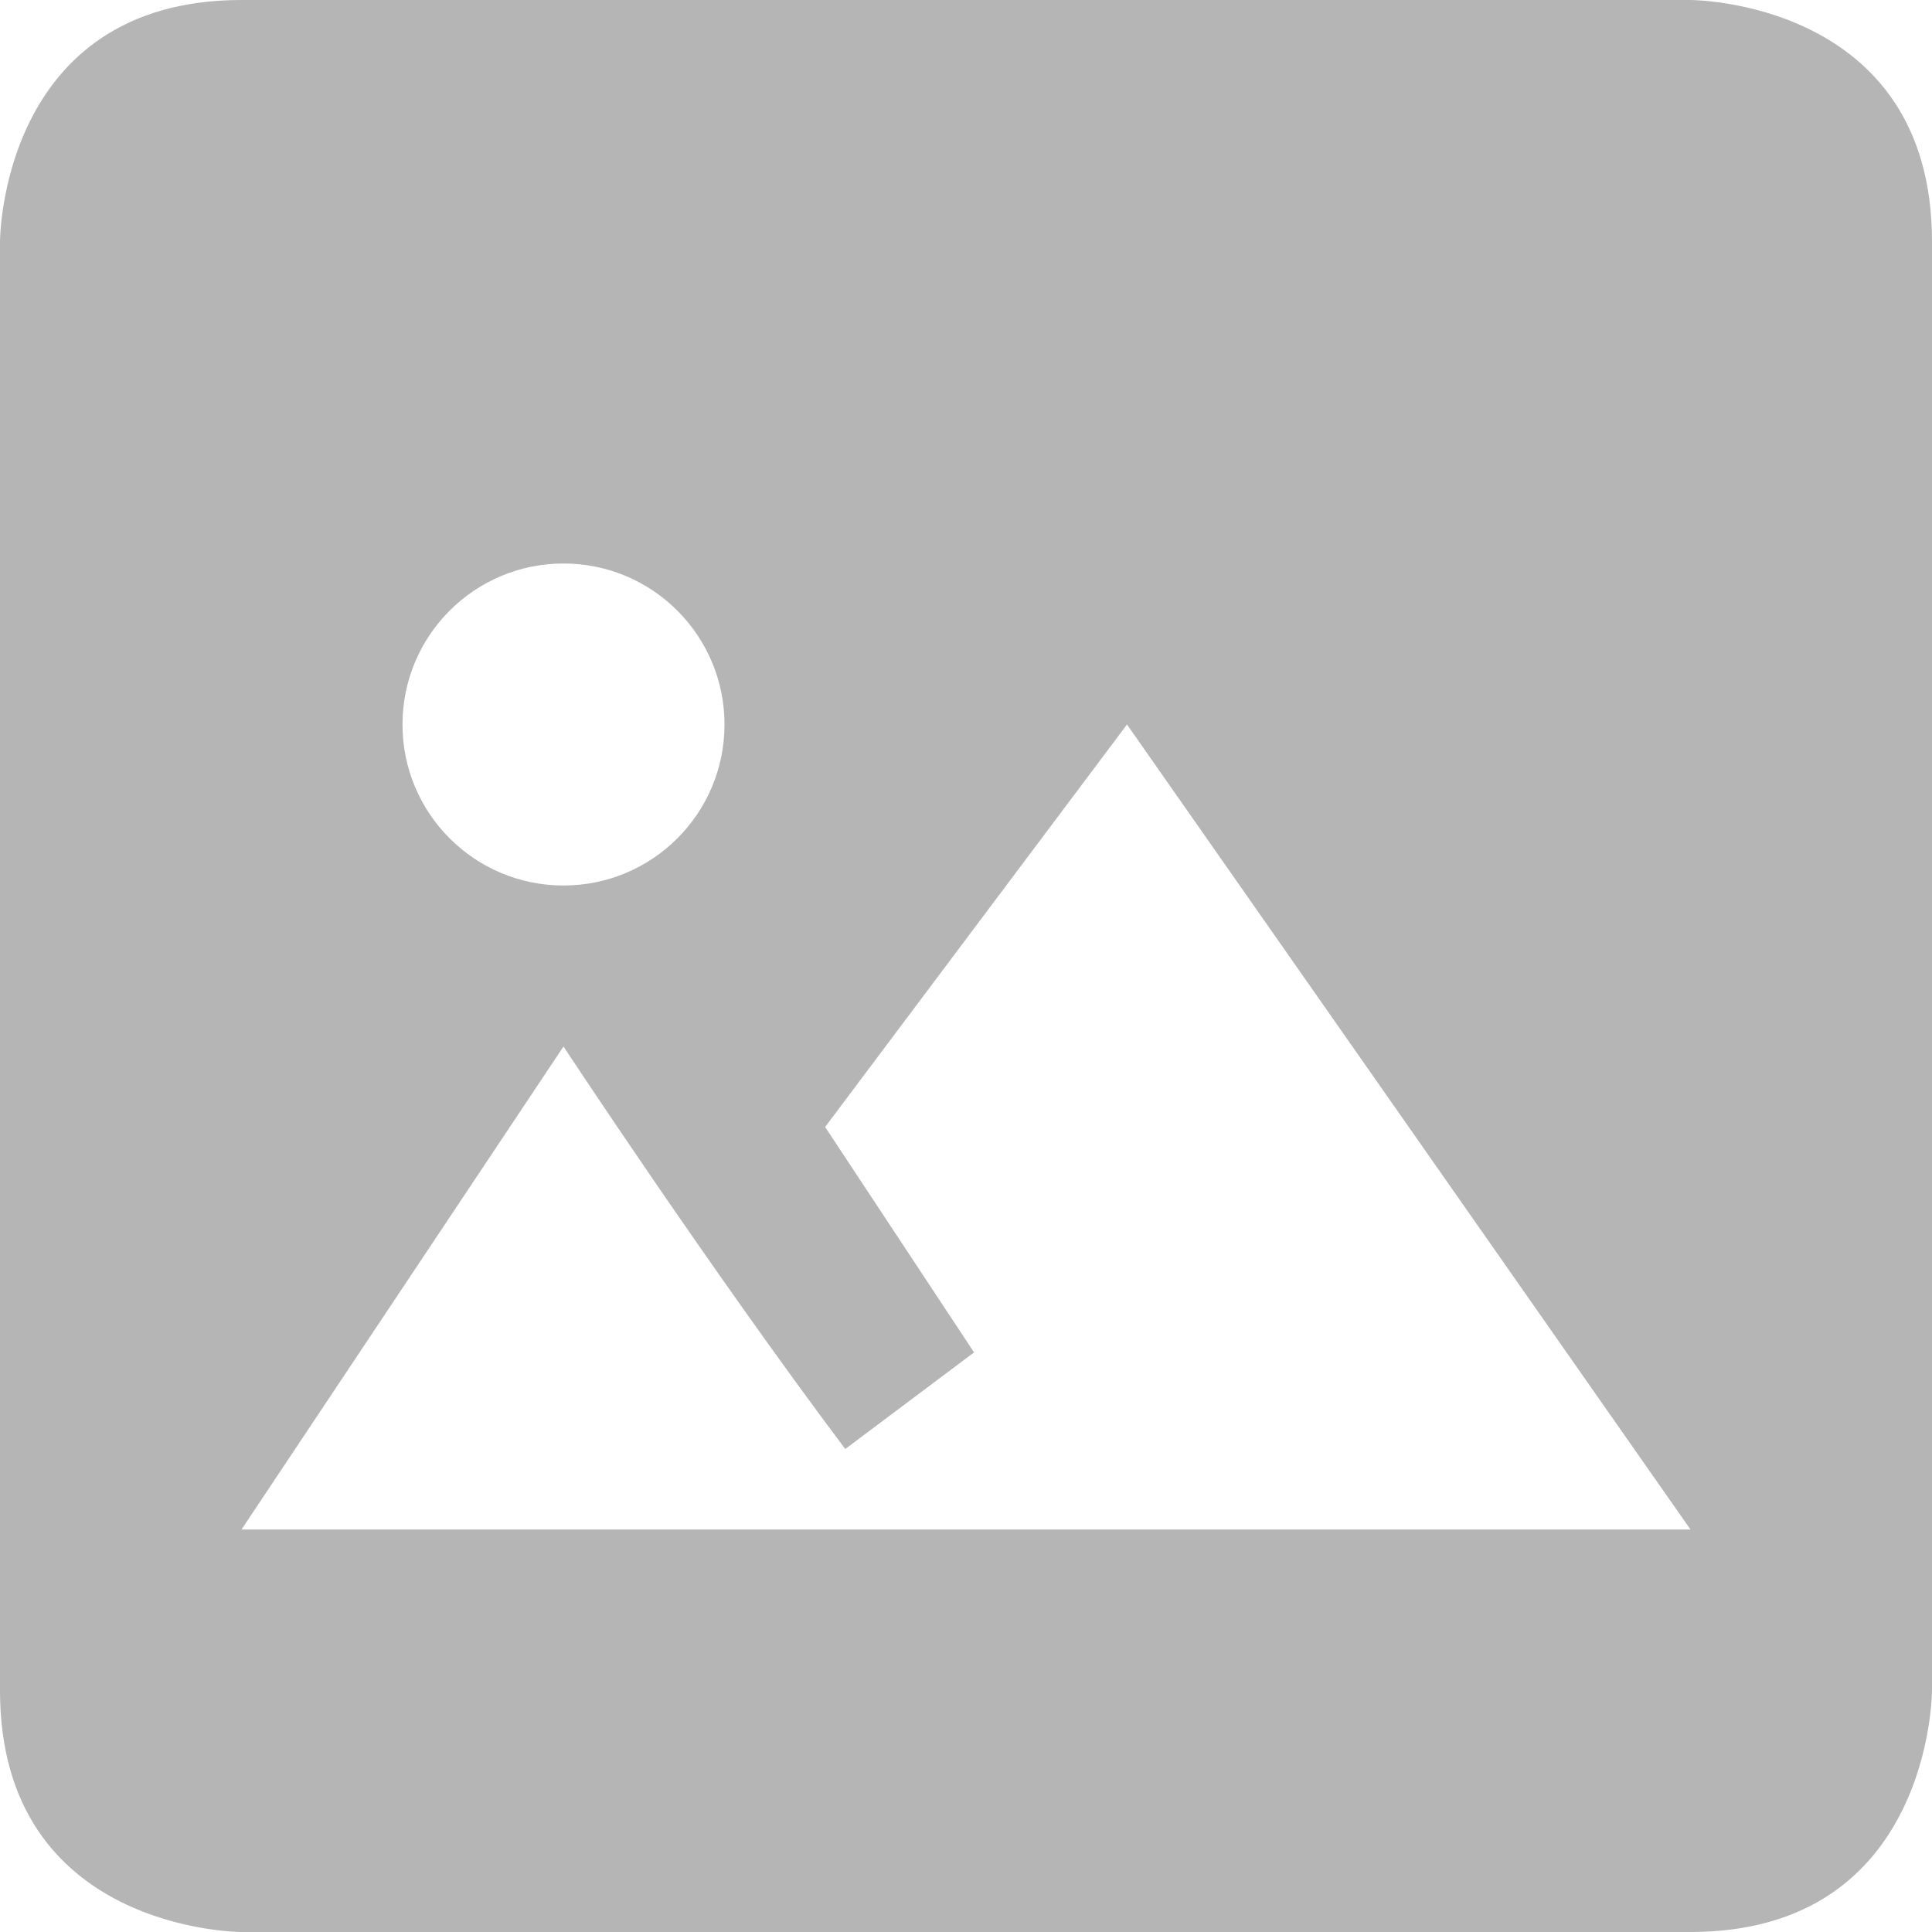 <?xml version="1.0" encoding="utf-8"?>
<svg xmlns="http://www.w3.org/2000/svg" fill="none" height="100%" overflow="visible" preserveAspectRatio="none" style="display: block;" viewBox="0 0 24 24" width="100%">
<path d="M21 0C21 0 24 0 24 3V21C24 21 24 24 21 24H3C2.999 24 0 24 0 21V3C0 3 0 1.58953e-07 3 0H21ZM10.25 14L12.1 16.8L10.5 18C8.81 15.75 7 13 7 13L3 19H21L14 9L10.25 14ZM7 7C5.895 7 5 7.895 5 9C5 10.105 5.895 11 7 11C8.105 11 9 10.105 9 9C9 7.895 8.105 7 7 7Z" fill="#B5B5B5" id="icon"/>
</svg>